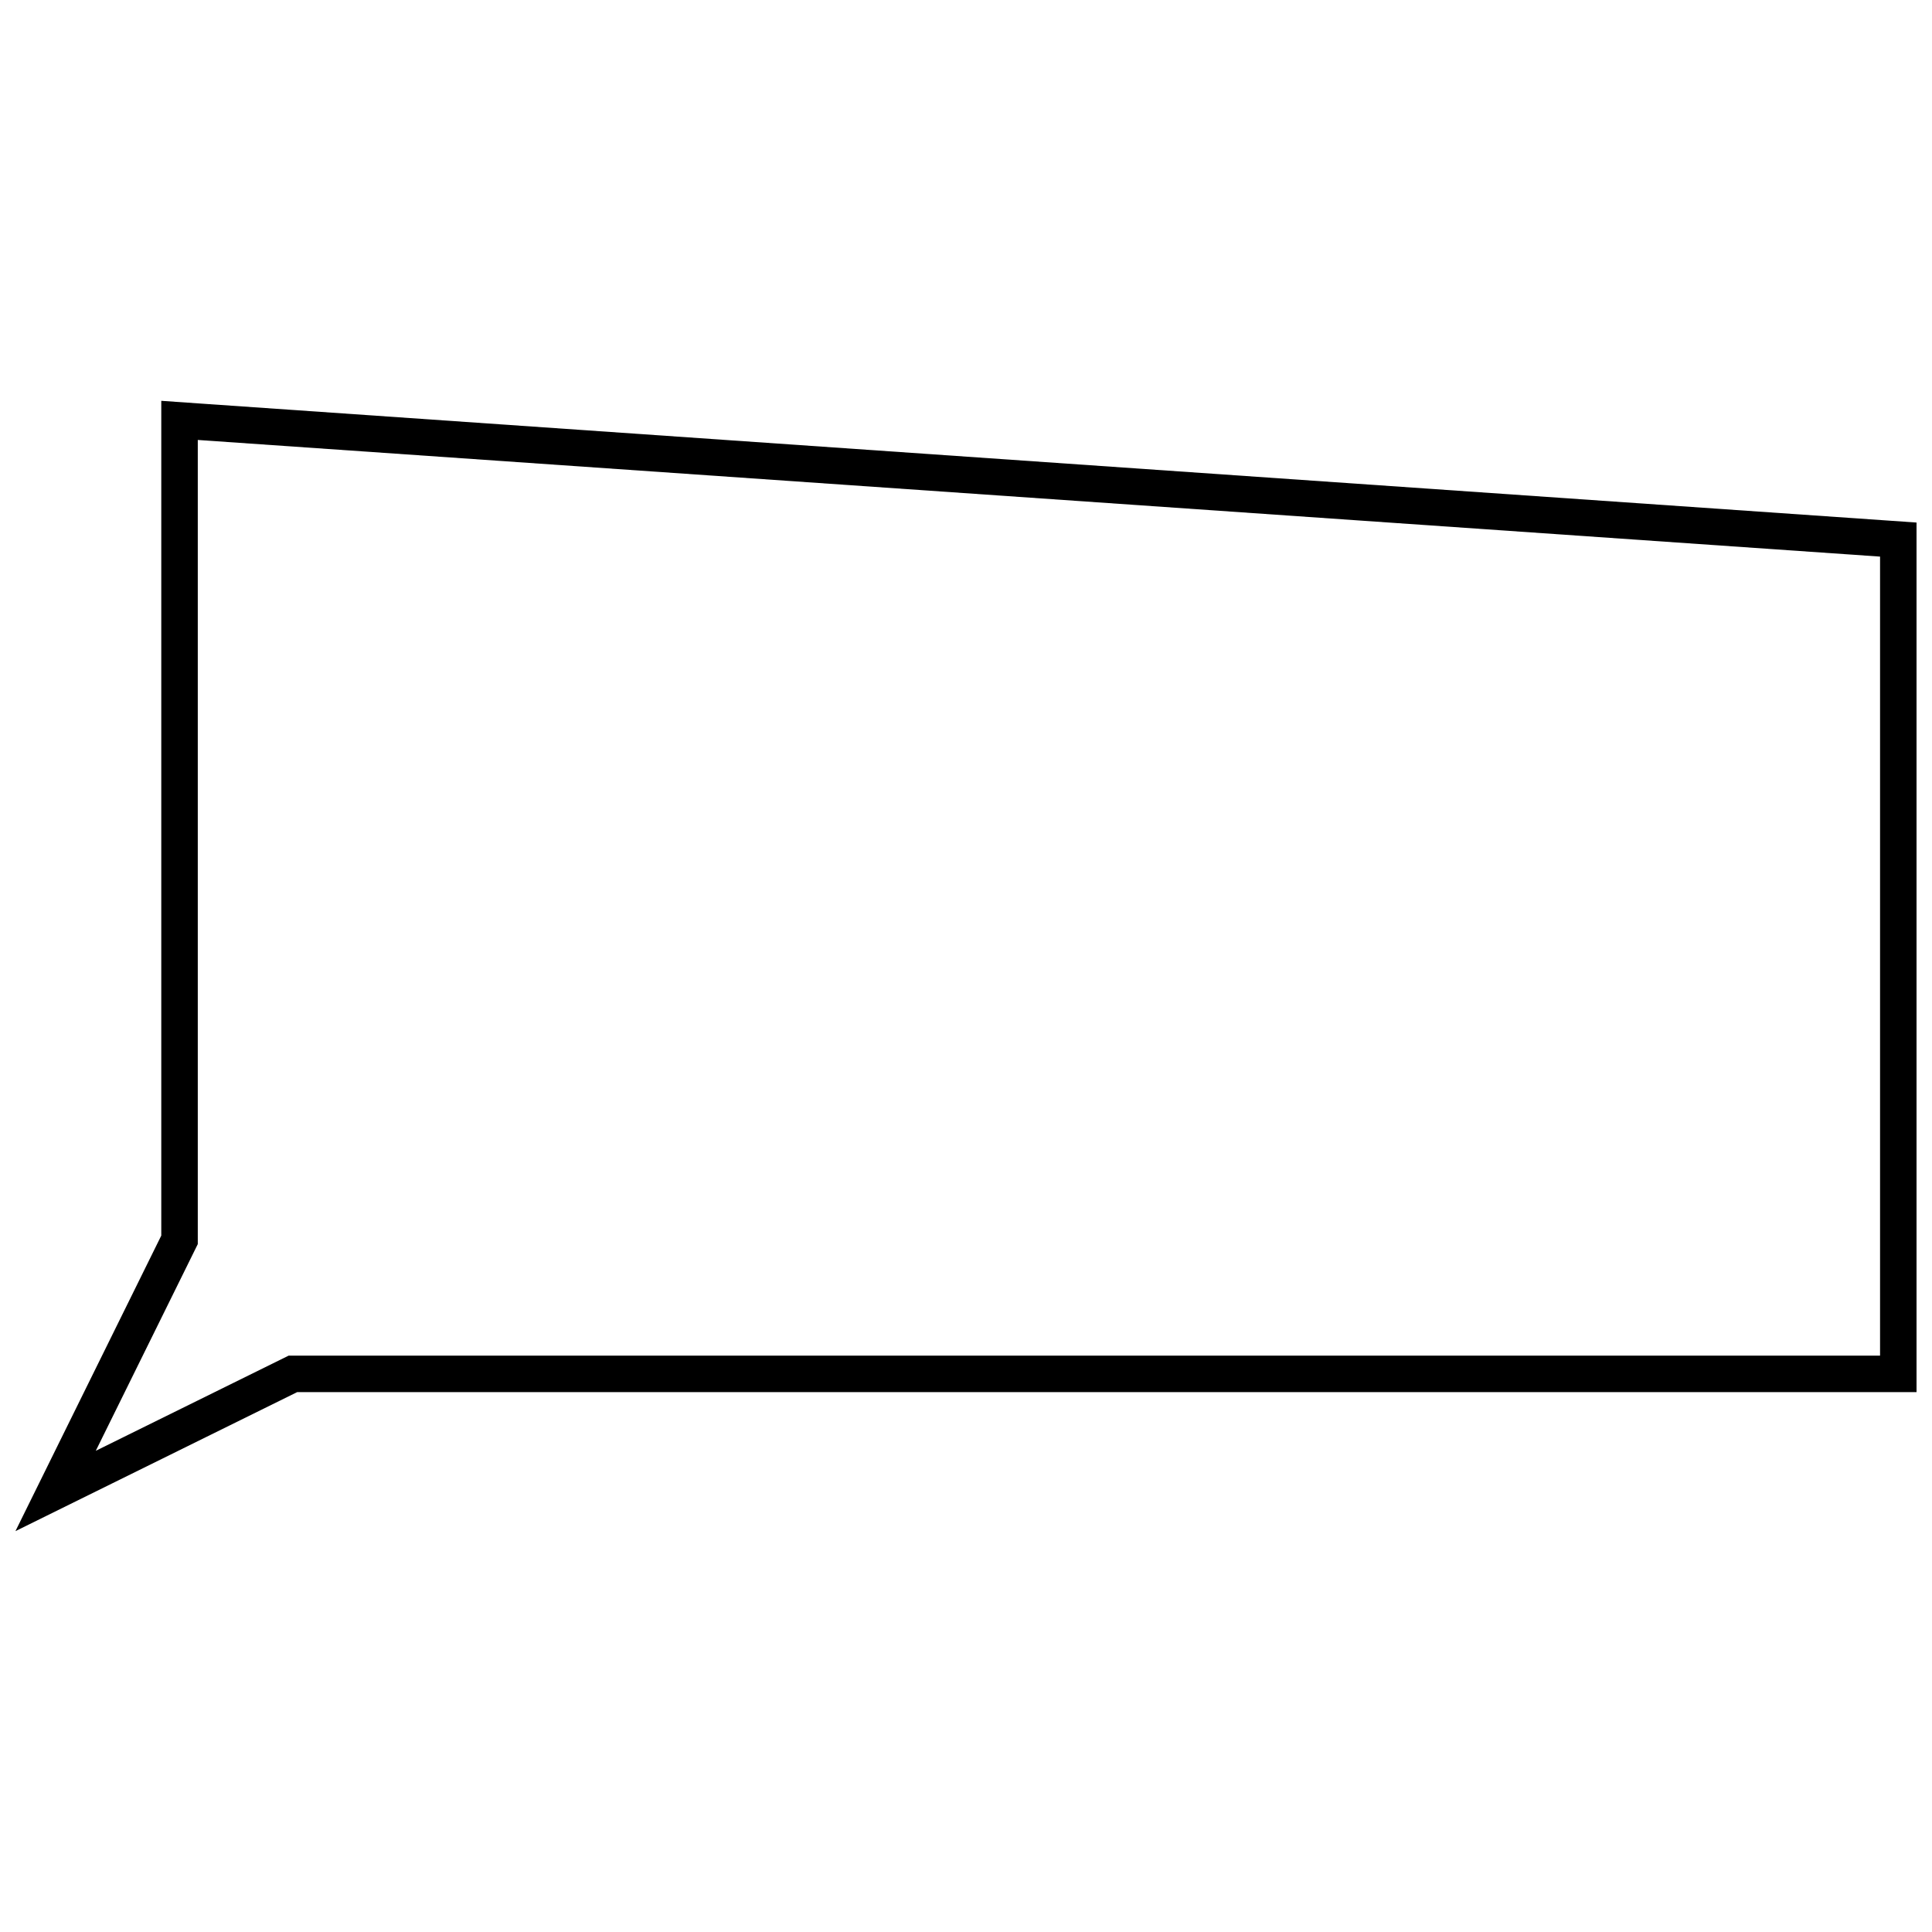 <?xml version="1.0" encoding="UTF-8"?>
<!-- Uploaded to: ICON Repo, www.svgrepo.com, Generator: ICON Repo Mixer Tools -->
<svg width="800px" height="800px" version="1.1" viewBox="144 144 512 512" xmlns="http://www.w3.org/2000/svg">
 <defs>
  <clipPath id="a">
   <path d="m148.09 250h503.81v300h-503.81z"/>
  </clipPath>
 </defs>
 <g clip-path="url(#a)">
  <path d="m222.75 512.93h429.15v-230.45l-9-0.625-445.82-30.914-10.34-0.719v221.22l-26.031 52.754-12.617 25.57 25.57-12.617zm-26.336-39.227v-213.11l445.82 30.914v211.75h-421.74l-51.109 25.219z"/>
 </g>
</svg>